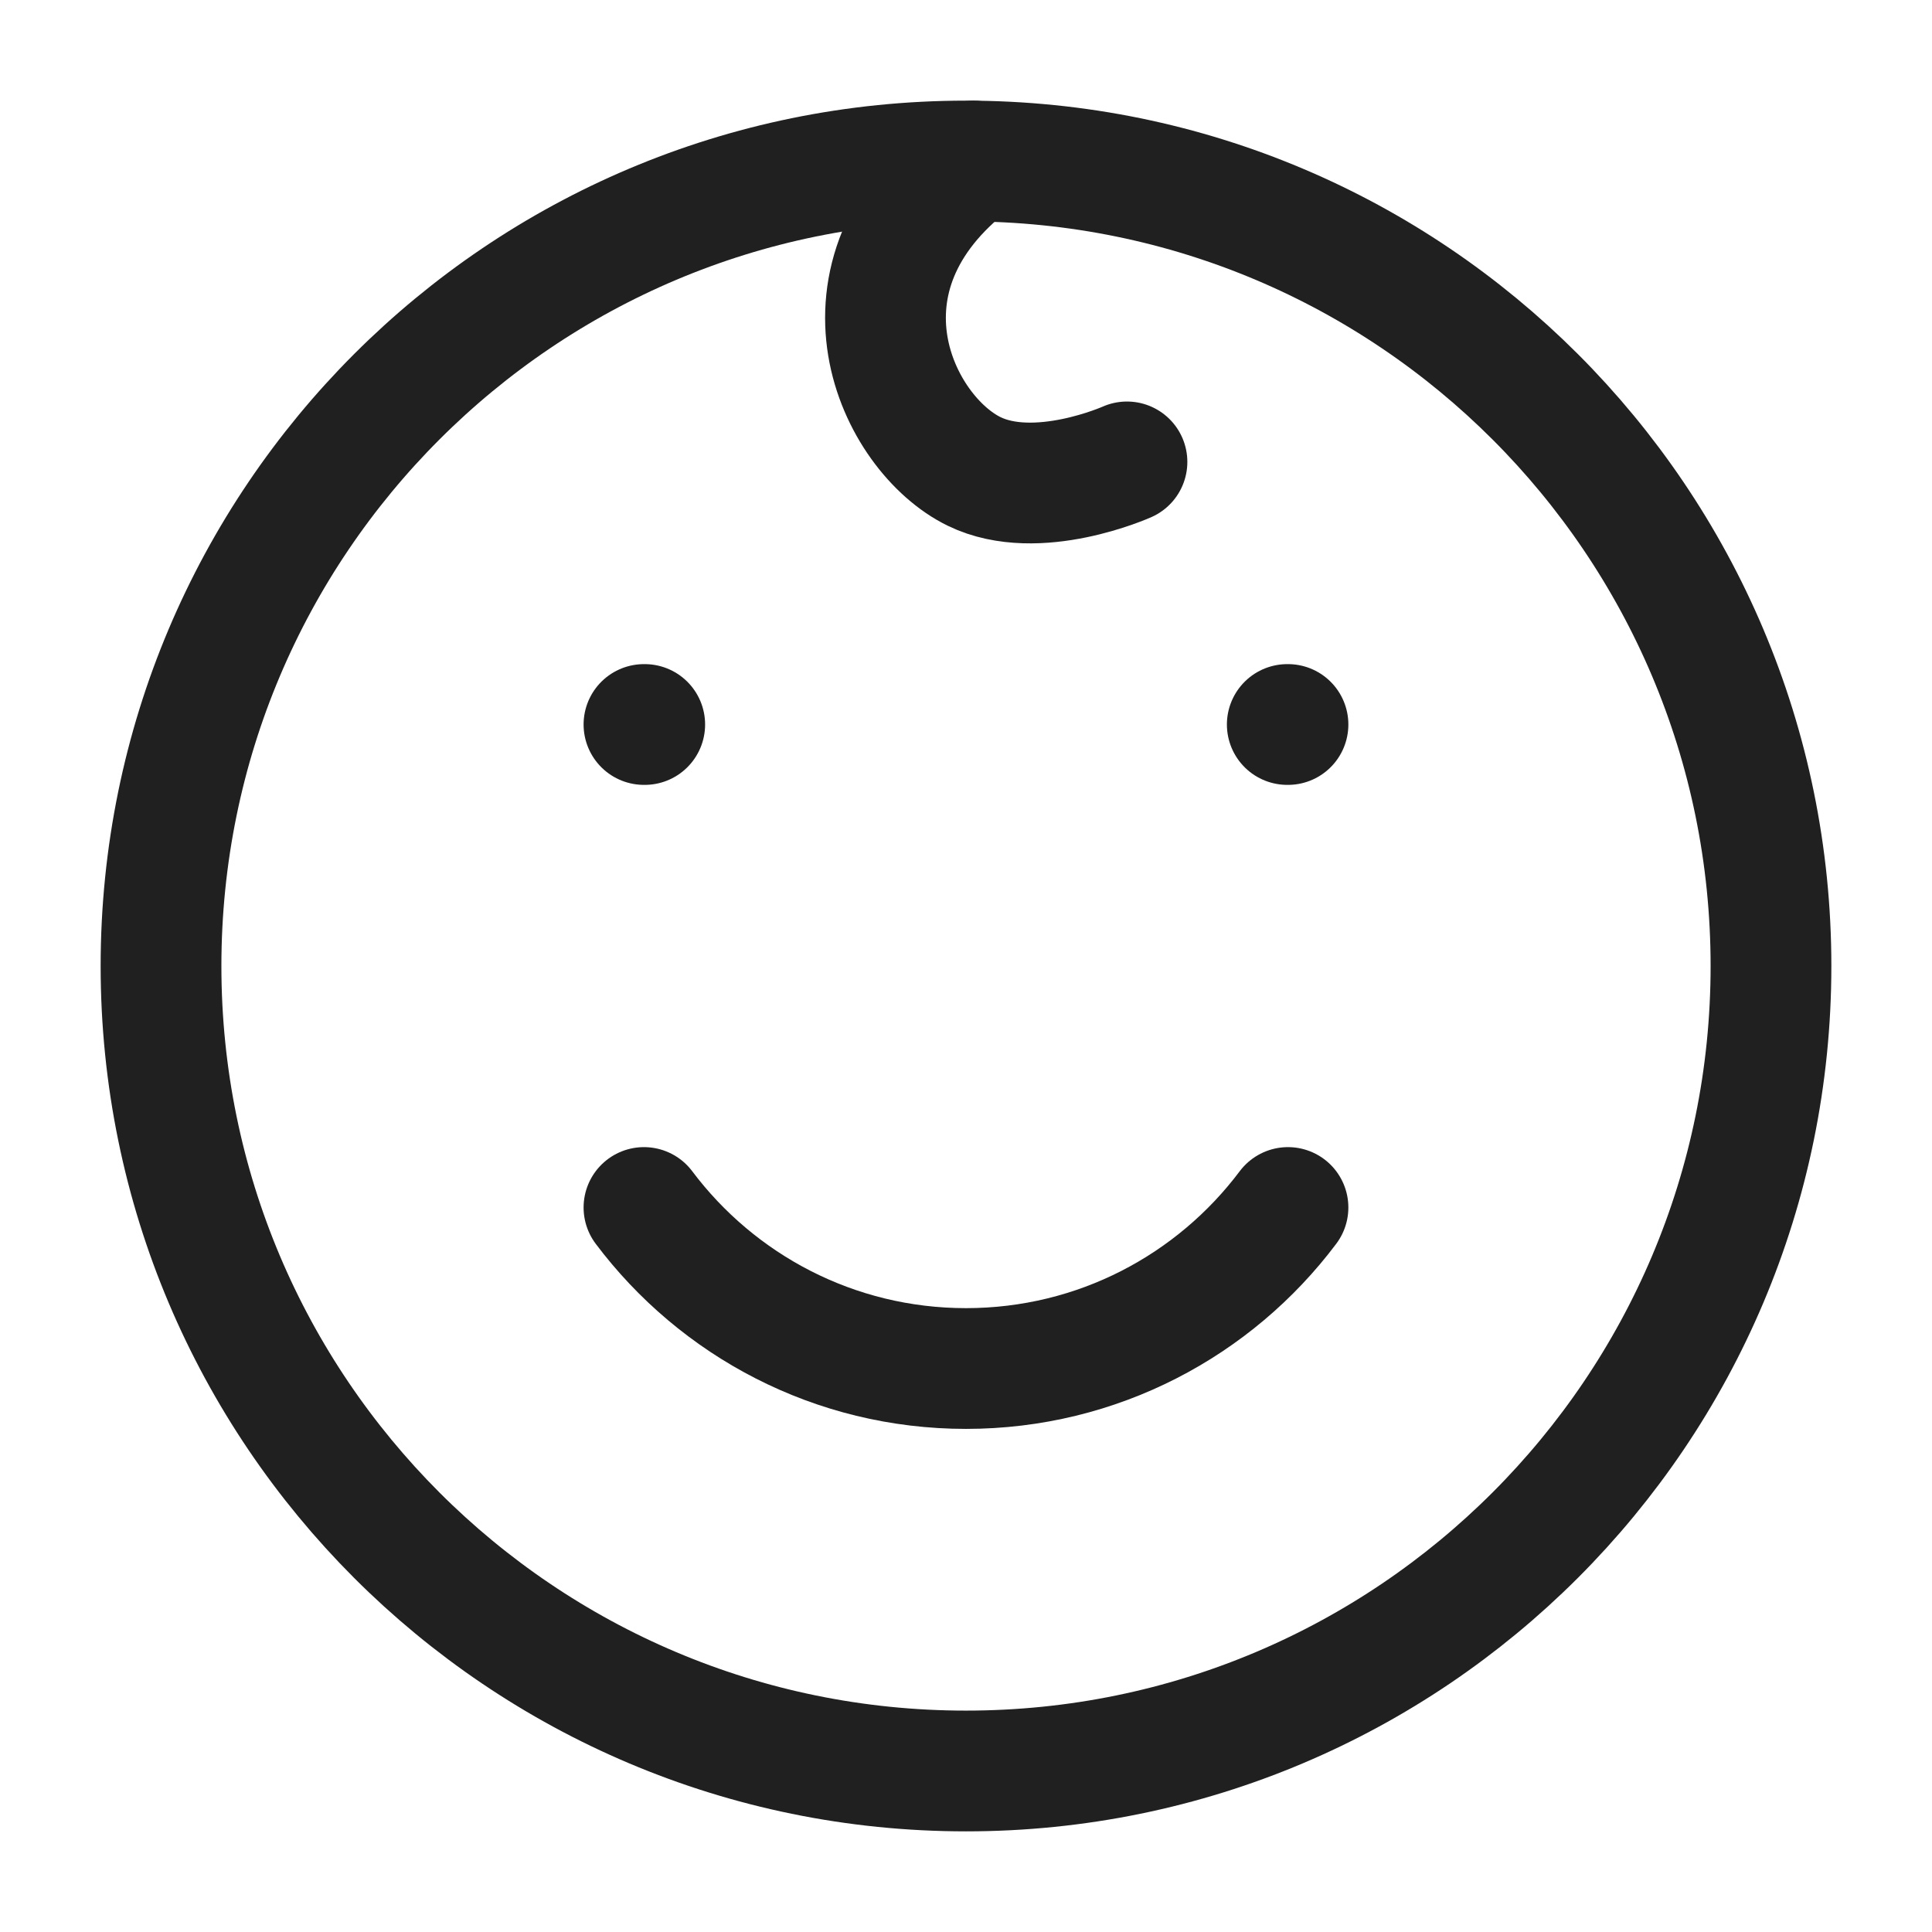 <svg width="38" height="38" viewBox="0 0 38 38" fill="none" xmlns="http://www.w3.org/2000/svg">
<path d="M19 34.833C27.744 34.833 34.833 27.744 34.833 19C34.833 10.255 27.744 3.167 19 3.167C10.255 3.167 3.167 10.255 3.167 19C3.167 27.744 10.255 34.833 19 34.833Z" stroke="#202020" stroke-width="2.375" stroke-linecap="round" stroke-linejoin="round"/>
<path d="M22.166 9.085C22.166 9.085 20.401 9.877 19.161 9.273C17.648 8.536 16.148 5.456 19.145 3.167" stroke="#202020" stroke-width="2.375" stroke-linecap="round" stroke-linejoin="round"/>
<path d="M12.681 14.25H12.666M25.333 14.25H25.319" stroke="#202020" stroke-width="2.375" stroke-linecap="round" stroke-linejoin="round"/>
<path d="M12.666 23.75C14.111 25.673 16.41 26.917 19 26.917C21.59 26.917 23.889 25.673 25.333 23.75" stroke="#202020" stroke-width="2.375" stroke-linecap="round" stroke-linejoin="round"/>
</svg>
